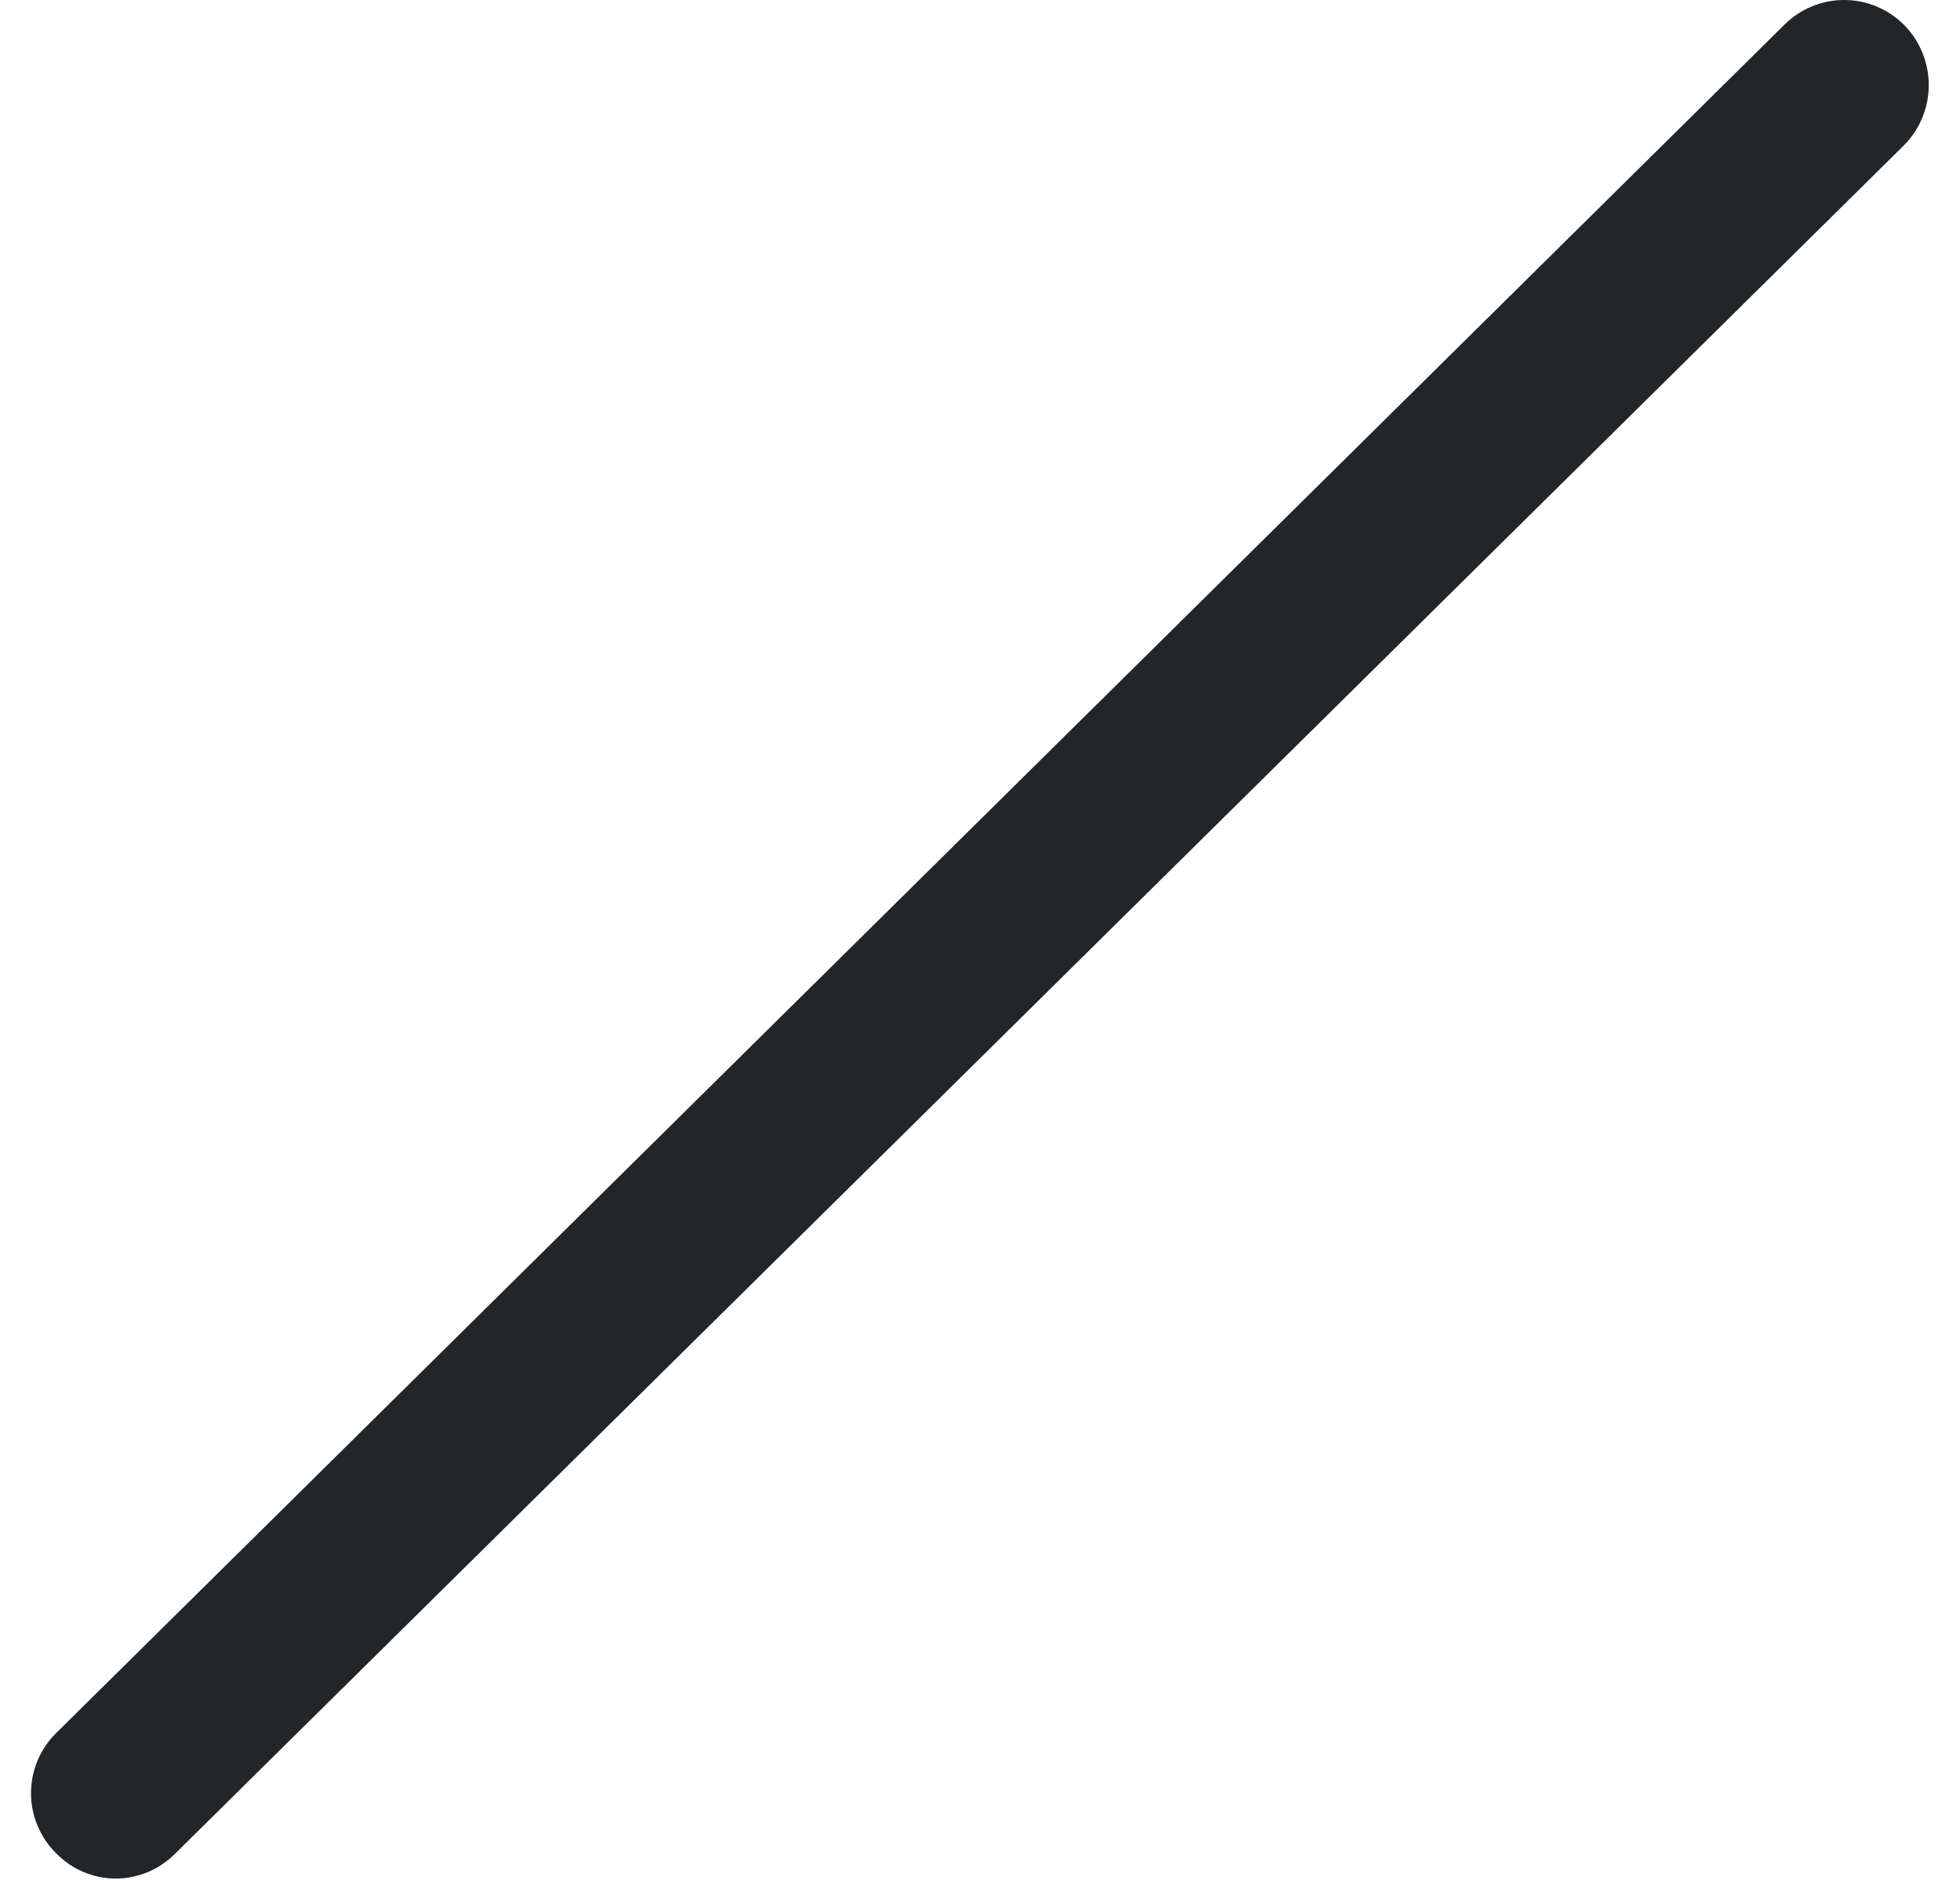 <svg width="49" height="47" viewBox="0 0 49 47" fill="none" xmlns="http://www.w3.org/2000/svg">
<path d="M2.896 46.965C2.617 46.965 2.34 46.908 2.084 46.799C1.827 46.69 1.594 46.53 1.4 46.329C1.202 46.133 1.045 45.9 0.938 45.642C0.83 45.385 0.775 45.109 0.775 44.83C0.775 44.551 0.83 44.275 0.938 44.017C1.045 43.76 1.202 43.527 1.4 43.331L44.608 0.62C45.005 0.223 45.542 0 46.103 0C46.664 0 47.202 0.223 47.599 0.62C47.996 1.021 48.219 1.562 48.219 2.127C48.219 2.691 47.996 3.233 47.599 3.633L4.392 46.329C4.197 46.529 3.964 46.689 3.707 46.798C3.451 46.907 3.175 46.964 2.896 46.965Z" fill="#222629"/>
</svg>
